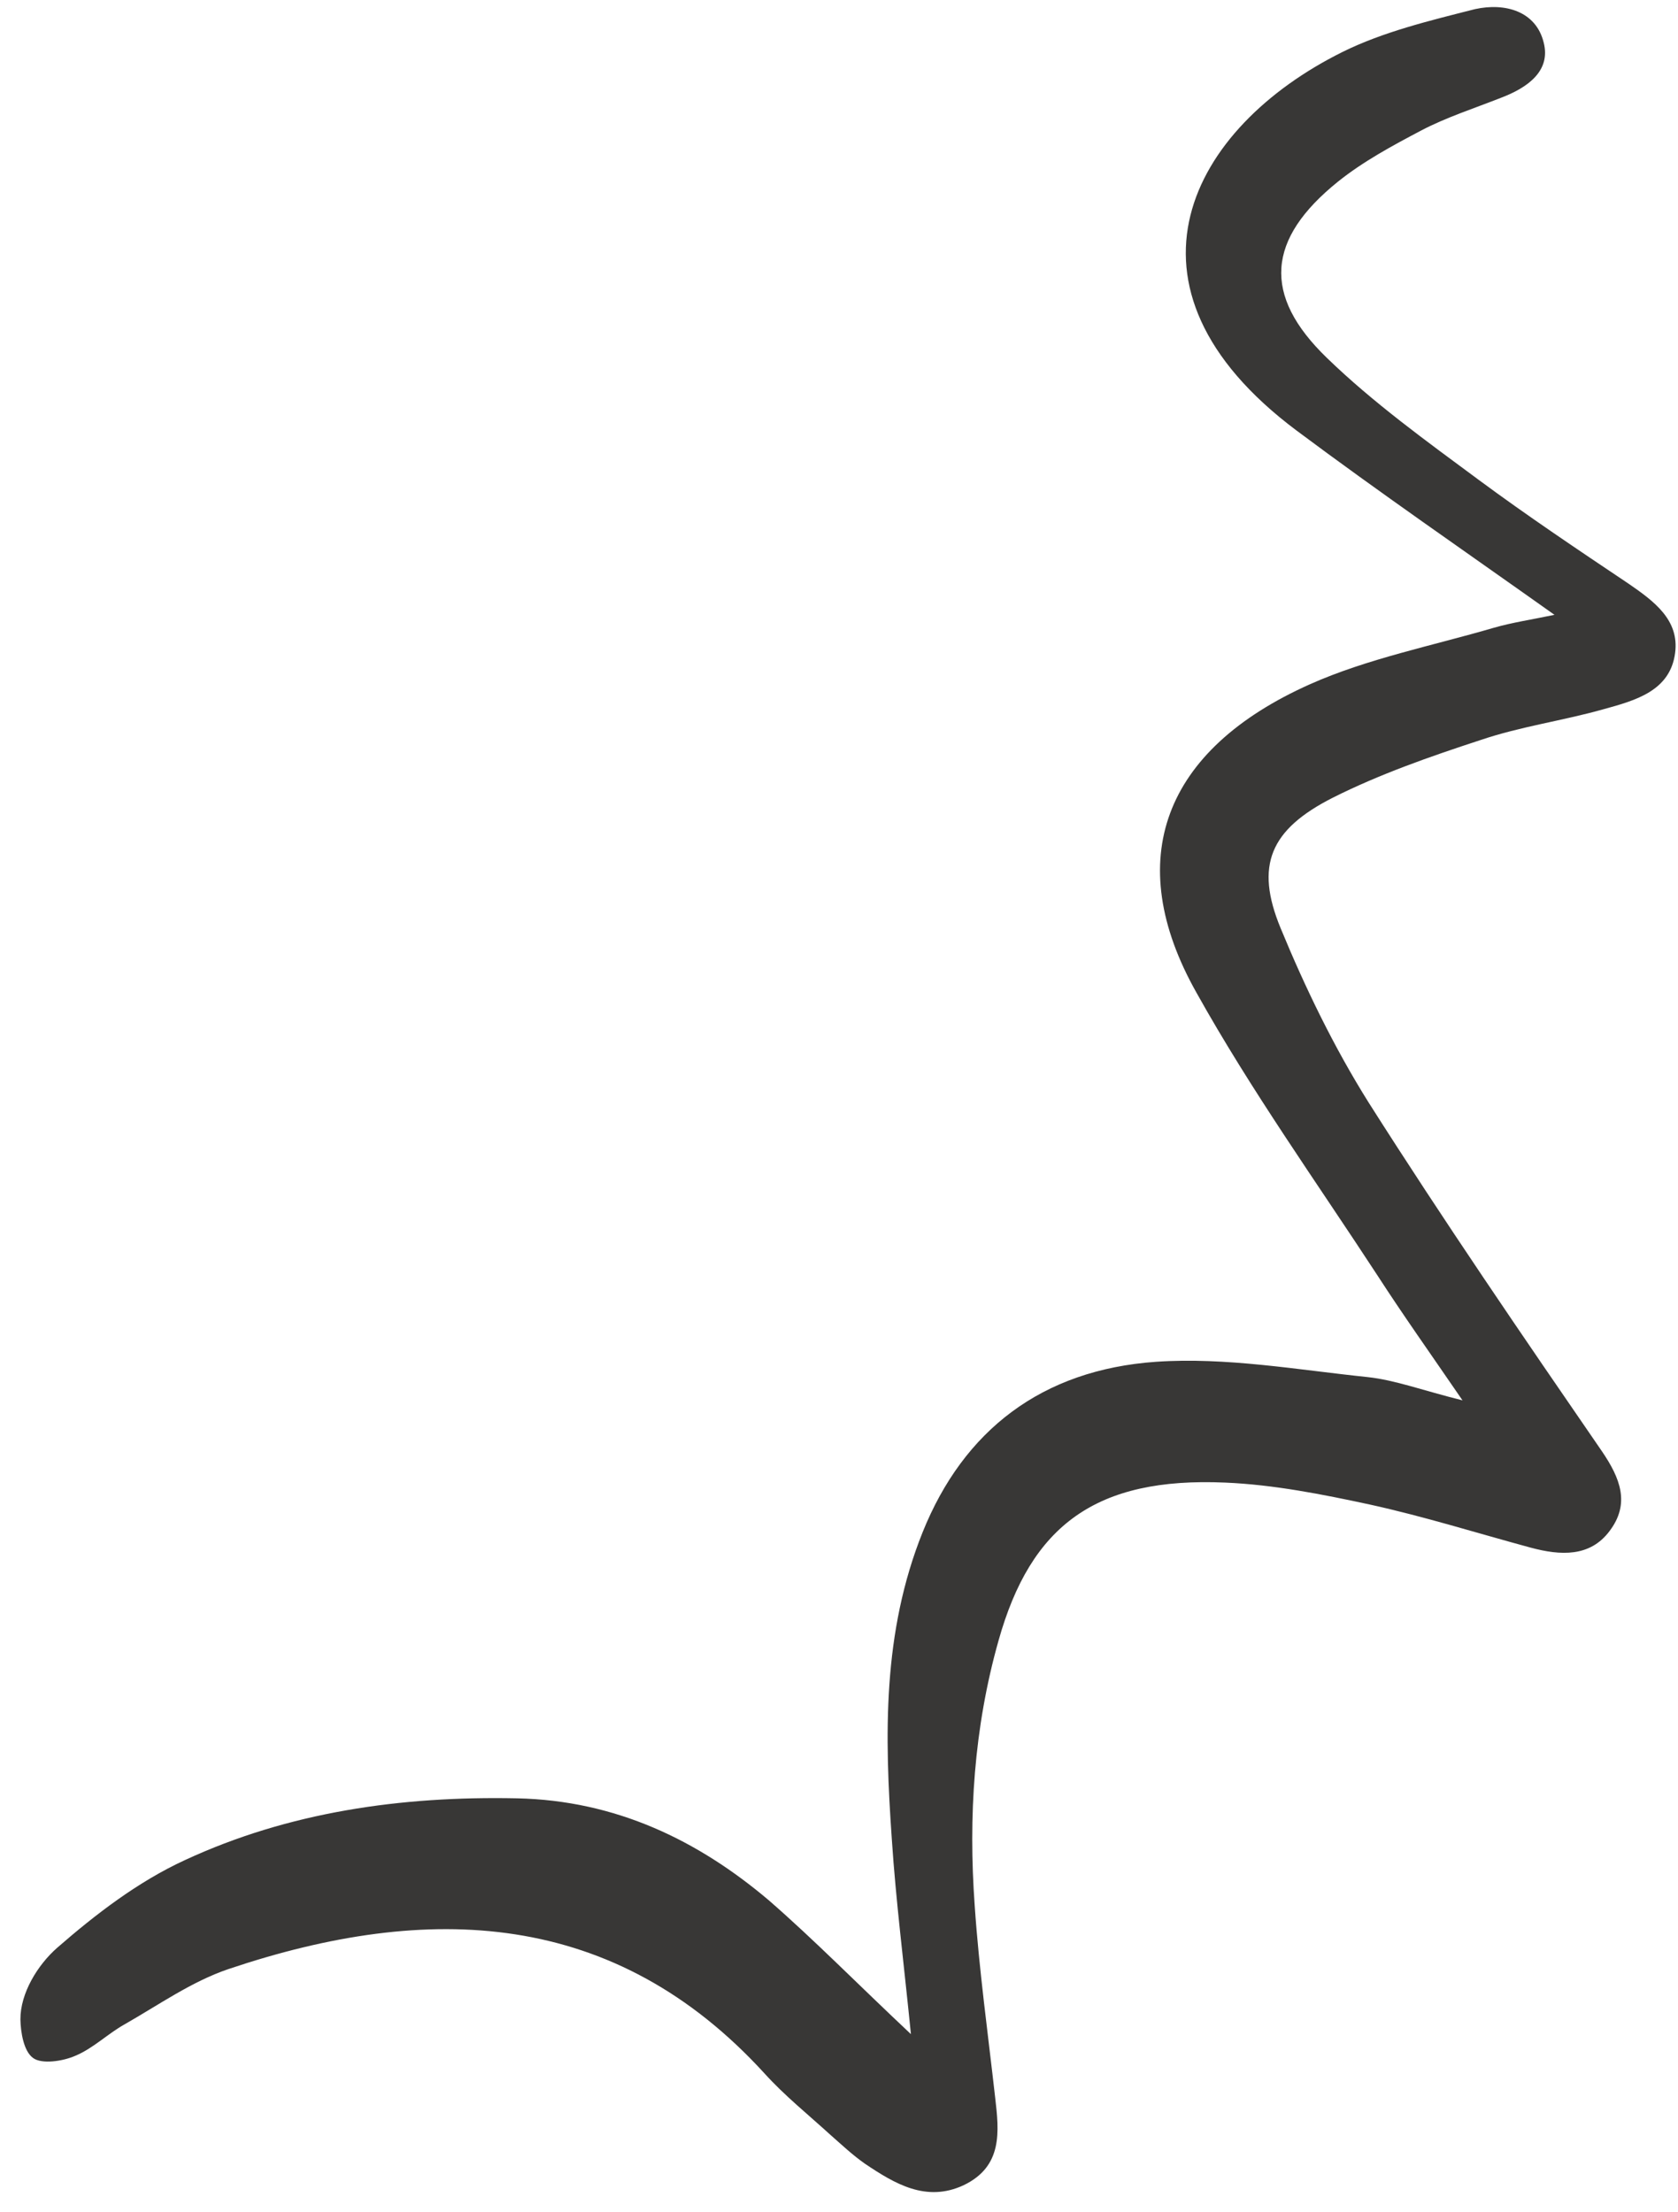 <svg width="66" height="87" viewBox="0 0 66 87" fill="none" xmlns="http://www.w3.org/2000/svg">
<path d="M35.829 79.994C35.544 77.148 35.237 74.744 35.078 72.335C34.792 68.249 34.704 64.203 36.29 60.253C37.903 56.247 40.976 53.869 45.468 53.553C48.226 53.363 51.033 53.869 53.801 54.156C54.883 54.274 55.947 54.677 57.524 55.07C56.221 53.17 55.172 51.692 54.191 50.175C51.776 46.478 49.197 42.869 47.063 39.042C44.111 33.812 45.76 29.483 51.523 26.909C53.783 25.901 56.331 25.397 58.761 24.686C59.494 24.476 60.25 24.366 61.141 24.178C57.63 21.686 54.255 19.364 51.003 16.936C43.419 11.265 46.836 5 52.809 2.041C54.407 1.25 56.246 0.808 58.016 0.359C59.21 0.096 60.42 0.448 60.718 1.677C61.001 2.787 60.099 3.444 59.029 3.849C57.979 4.263 56.887 4.614 55.91 5.126C54.769 5.727 53.619 6.347 52.625 7.144C49.833 9.393 49.627 11.604 52.199 14.083C54.01 15.837 56.108 17.351 58.156 18.867C60.062 20.277 62.053 21.612 64.044 22.946C65.061 23.644 66.059 24.38 65.886 25.681C65.691 27.175 64.323 27.546 63.063 27.893C61.461 28.345 59.801 28.57 58.232 29.103C56.243 29.753 54.257 30.448 52.428 31.367C49.95 32.621 49.356 34.038 50.366 36.491C51.332 38.835 52.467 41.182 53.831 43.356C56.778 47.998 59.879 52.526 63 57.061C63.736 58.137 64.123 59.133 63.308 60.209C62.54 61.237 61.382 61.178 60.203 60.861C58.105 60.293 56.003 59.633 53.88 59.167C52.016 58.765 50.093 58.384 48.193 58.304C43.116 58.081 40.546 59.973 39.272 64.527C38.306 67.95 38.084 71.438 38.338 74.946C38.511 77.474 38.861 79.987 39.143 82.493C39.296 83.82 39.451 85.191 37.901 85.935C36.428 86.621 35.192 85.876 34.023 85.091C33.535 84.75 33.104 84.343 32.663 83.955C31.79 83.159 30.85 82.403 30.063 81.531C24.166 75.083 16.873 74.783 8.99 77.433C7.538 77.925 6.242 78.844 4.901 79.608C4.234 79.981 3.665 80.552 2.966 80.843C2.471 81.063 1.636 81.184 1.3 80.93C0.923 80.659 0.812 79.891 0.803 79.414C0.799 78.376 1.485 77.269 2.247 76.599C3.764 75.277 5.43 73.997 7.272 73.15C11.344 71.261 15.773 70.626 20.331 70.72C24.217 70.802 27.453 72.368 30.248 74.738C32.051 76.309 33.701 77.995 35.829 79.994Z" fill="#383736"/>
</svg>
